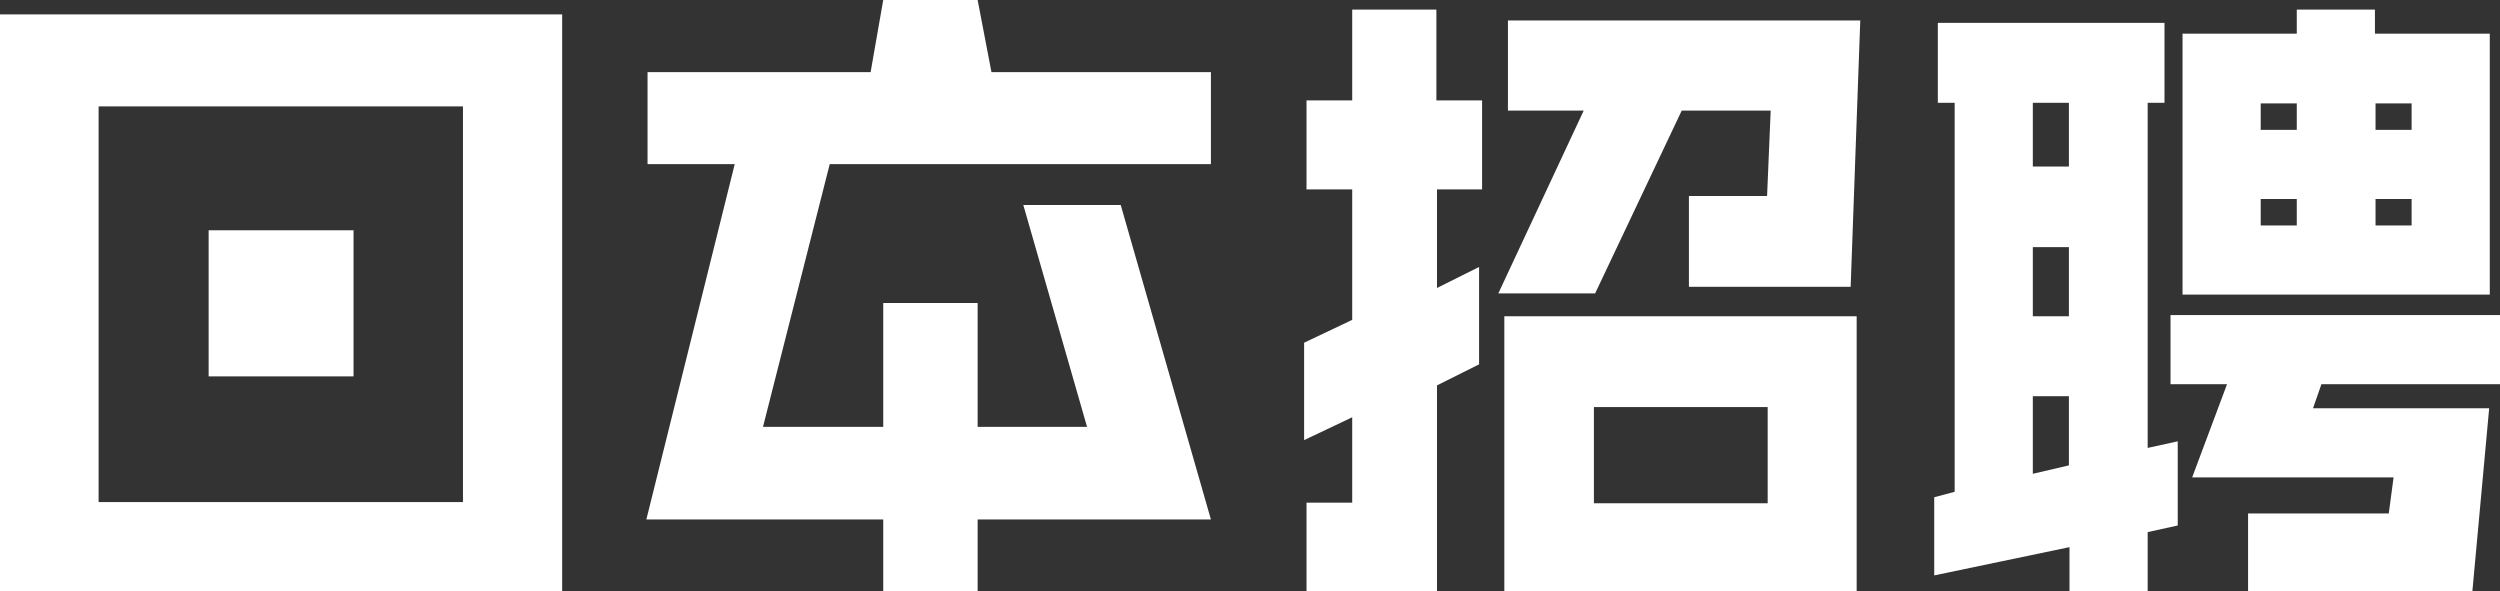 <?xml version="1.0" encoding="UTF-8"?>
<!-- Generator: Adobe Illustrator 23.0.0, SVG Export Plug-In . SVG Version: 6.00 Build 0)  -->
<svg xmlns="http://www.w3.org/2000/svg" xmlns:xlink="http://www.w3.org/1999/xlink" version="1.1" id="图层_1" x="0px" y="0px" viewBox="0 0 415.8 98.3" style="enable-background:new 0 0 415.8 98.3;" xml:space="preserve">
<rect x="0" y="0" width="415.8" height="98.3" fill="#333333" stroke="none"/>
<style type="text/css">
	.st0{fill:#FFFFFF;}
</style>
<g>
	<polygon class="st0" points="146.9,27.3 162.6,27.3 201.4,27.3 201.4,12 164.9,12 162.6,0 146.9,0 144.8,12 107.7,12 107.7,27.3    122.2,27.3 107.5,86.4 123.1,86.4 123.1,86.4 146.9,86.4 146.9,98.3 162.6,98.3 162.6,86.4 185.3,86.4 185.3,86.4 201.4,86.4    186.4,34.1 170.2,34.1 180.8,71 162.6,71 162.6,50.4 146.9,50.4 146.9,71 126.9,71 138,27.3  "></polygon>
	<g>
		<g>
			<path class="st0" d="M0,2.4v96h93.5v-96C93.5,2.4,0,2.4,0,2.4z M77,83.5H16.4V17.7H77V83.5z"></path>
		</g>
		<g>
			<rect x="34.7" y="38.3" class="st0" width="24.1" height="24.3"></rect>
		</g>
	</g>
	<path class="st0" d="M217.3,98.3V83.6h7.6V69.4l-8,3.8V57l8-3.8V31.5h-7.6V16.7h7.6V1.6h14v15.1h7.6v14.8H239v16.4l7-3.5v16.2   l-7,3.5v34.2H217.3z M249.2,48.8l14.2-30.4h-12.6v-15h58.6l-1.6,44.3h-26.9V32.6h13l0.6-14.2h-14.8l-14.4,30.4   C265.3,48.8,249.2,48.8,249.2,48.8z M250.2,52.6h58.6v45.8h-58.6L250.2,52.6L250.2,52.6z M265.1,67.7v16H294v-16H265.1z"></path>
	<path class="st0" d="M321.7,82.7l3.4-0.9V17.1h-2.8V3.8H360v13.3h-2.8v57.4l5-1.1v14l-5,1.1v9.9h-13V91l-22.5,4.7V82.7z    M338.1,17.1v10.6h6V17.1H338.1z M338.1,41.1v11.5h6V41.1H338.1z M344.1,77.4V65.9h-6v12.9L344.1,77.4z M397.3,85.4l0.8-6h-33.5   l5.8-15.5H361V52.4h54.8v11.5h-29.7l-1.4,4H414l-2.8,30.5h-37.3v-13H397.3z M363,49V5.6h19v-4h13v4h19.1V49H363z M376,21.6h6v-4.4   h-6V21.6z M376,37.5h6v-4.4h-6V37.5z M395.1,21.6h6v-4.4h-6V21.6z M395.1,37.5h6v-4.4h-6V37.5z"></path>
</g>
</svg>
